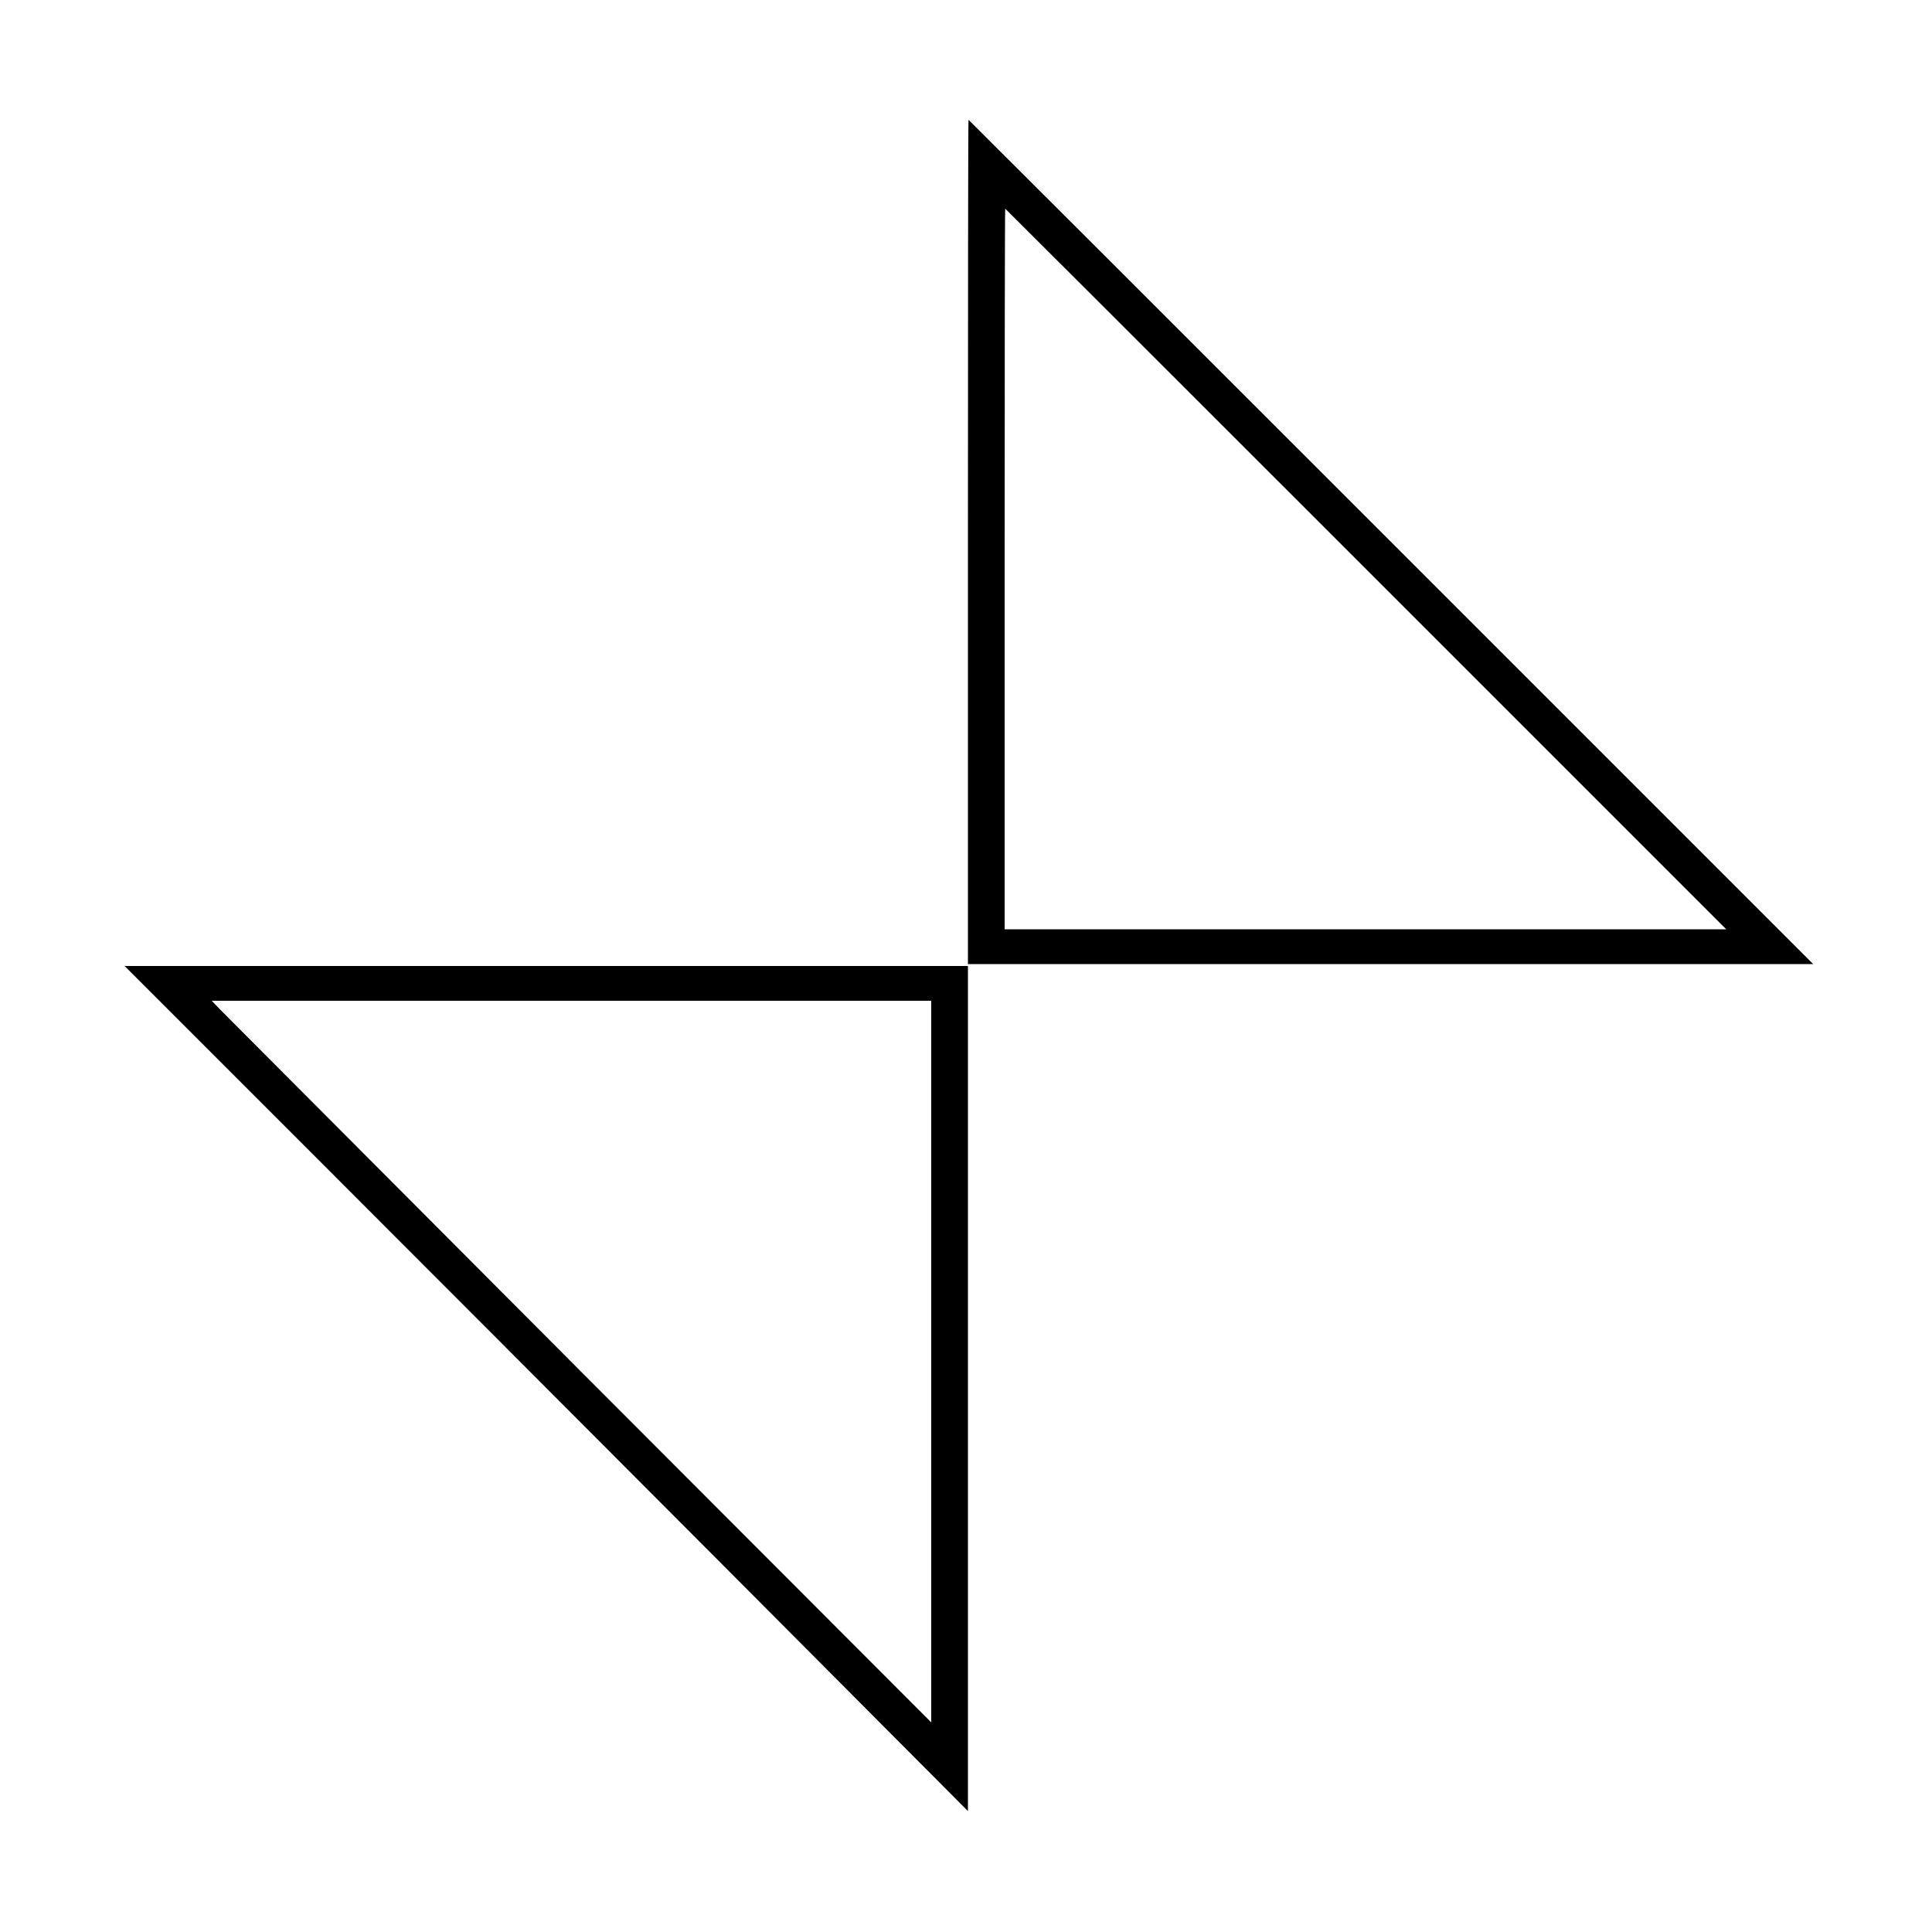 <?xml version="1.0" standalone="no"?>
<!DOCTYPE svg PUBLIC "-//W3C//DTD SVG 20010904//EN"
 "http://www.w3.org/TR/2001/REC-SVG-20010904/DTD/svg10.dtd">
<svg version="1.0" xmlns="http://www.w3.org/2000/svg"
 width="1000pt" height="1000pt" viewBox="0 0 1000 1000"
 preserveAspectRatio="xMidYMid meet">
<g transform="translate(0,1000) scale(0.1,-0.1)"
fill="#000000" stroke="none">
<path d="M5010 7195 l0 -2185 2187 0 2188 0 -2185 2185 c-1202 1202 -2186
2185 -2187 2185 -2 0 -3 -983 -3 -2185z m2060 -140 l1865 -1865 -1868 0 -1867
0 0 1865 c0 1026 1 1865 3 1865 1 0 841 -839 1867 -1865z"/>
<path d="M1577 4068 c513 -513 1495 -1497 2183 -2187 l1250 -1255 0 2187 0
2187 -2182 0 -2183 0 932 -932z m3243 -1115 l0 -1868 -1818 1821 c-999 1002
-1837 1843 -1862 1868 l-44 46 1862 0 1862 0 0 -1867z"/>
</g>
</svg>
